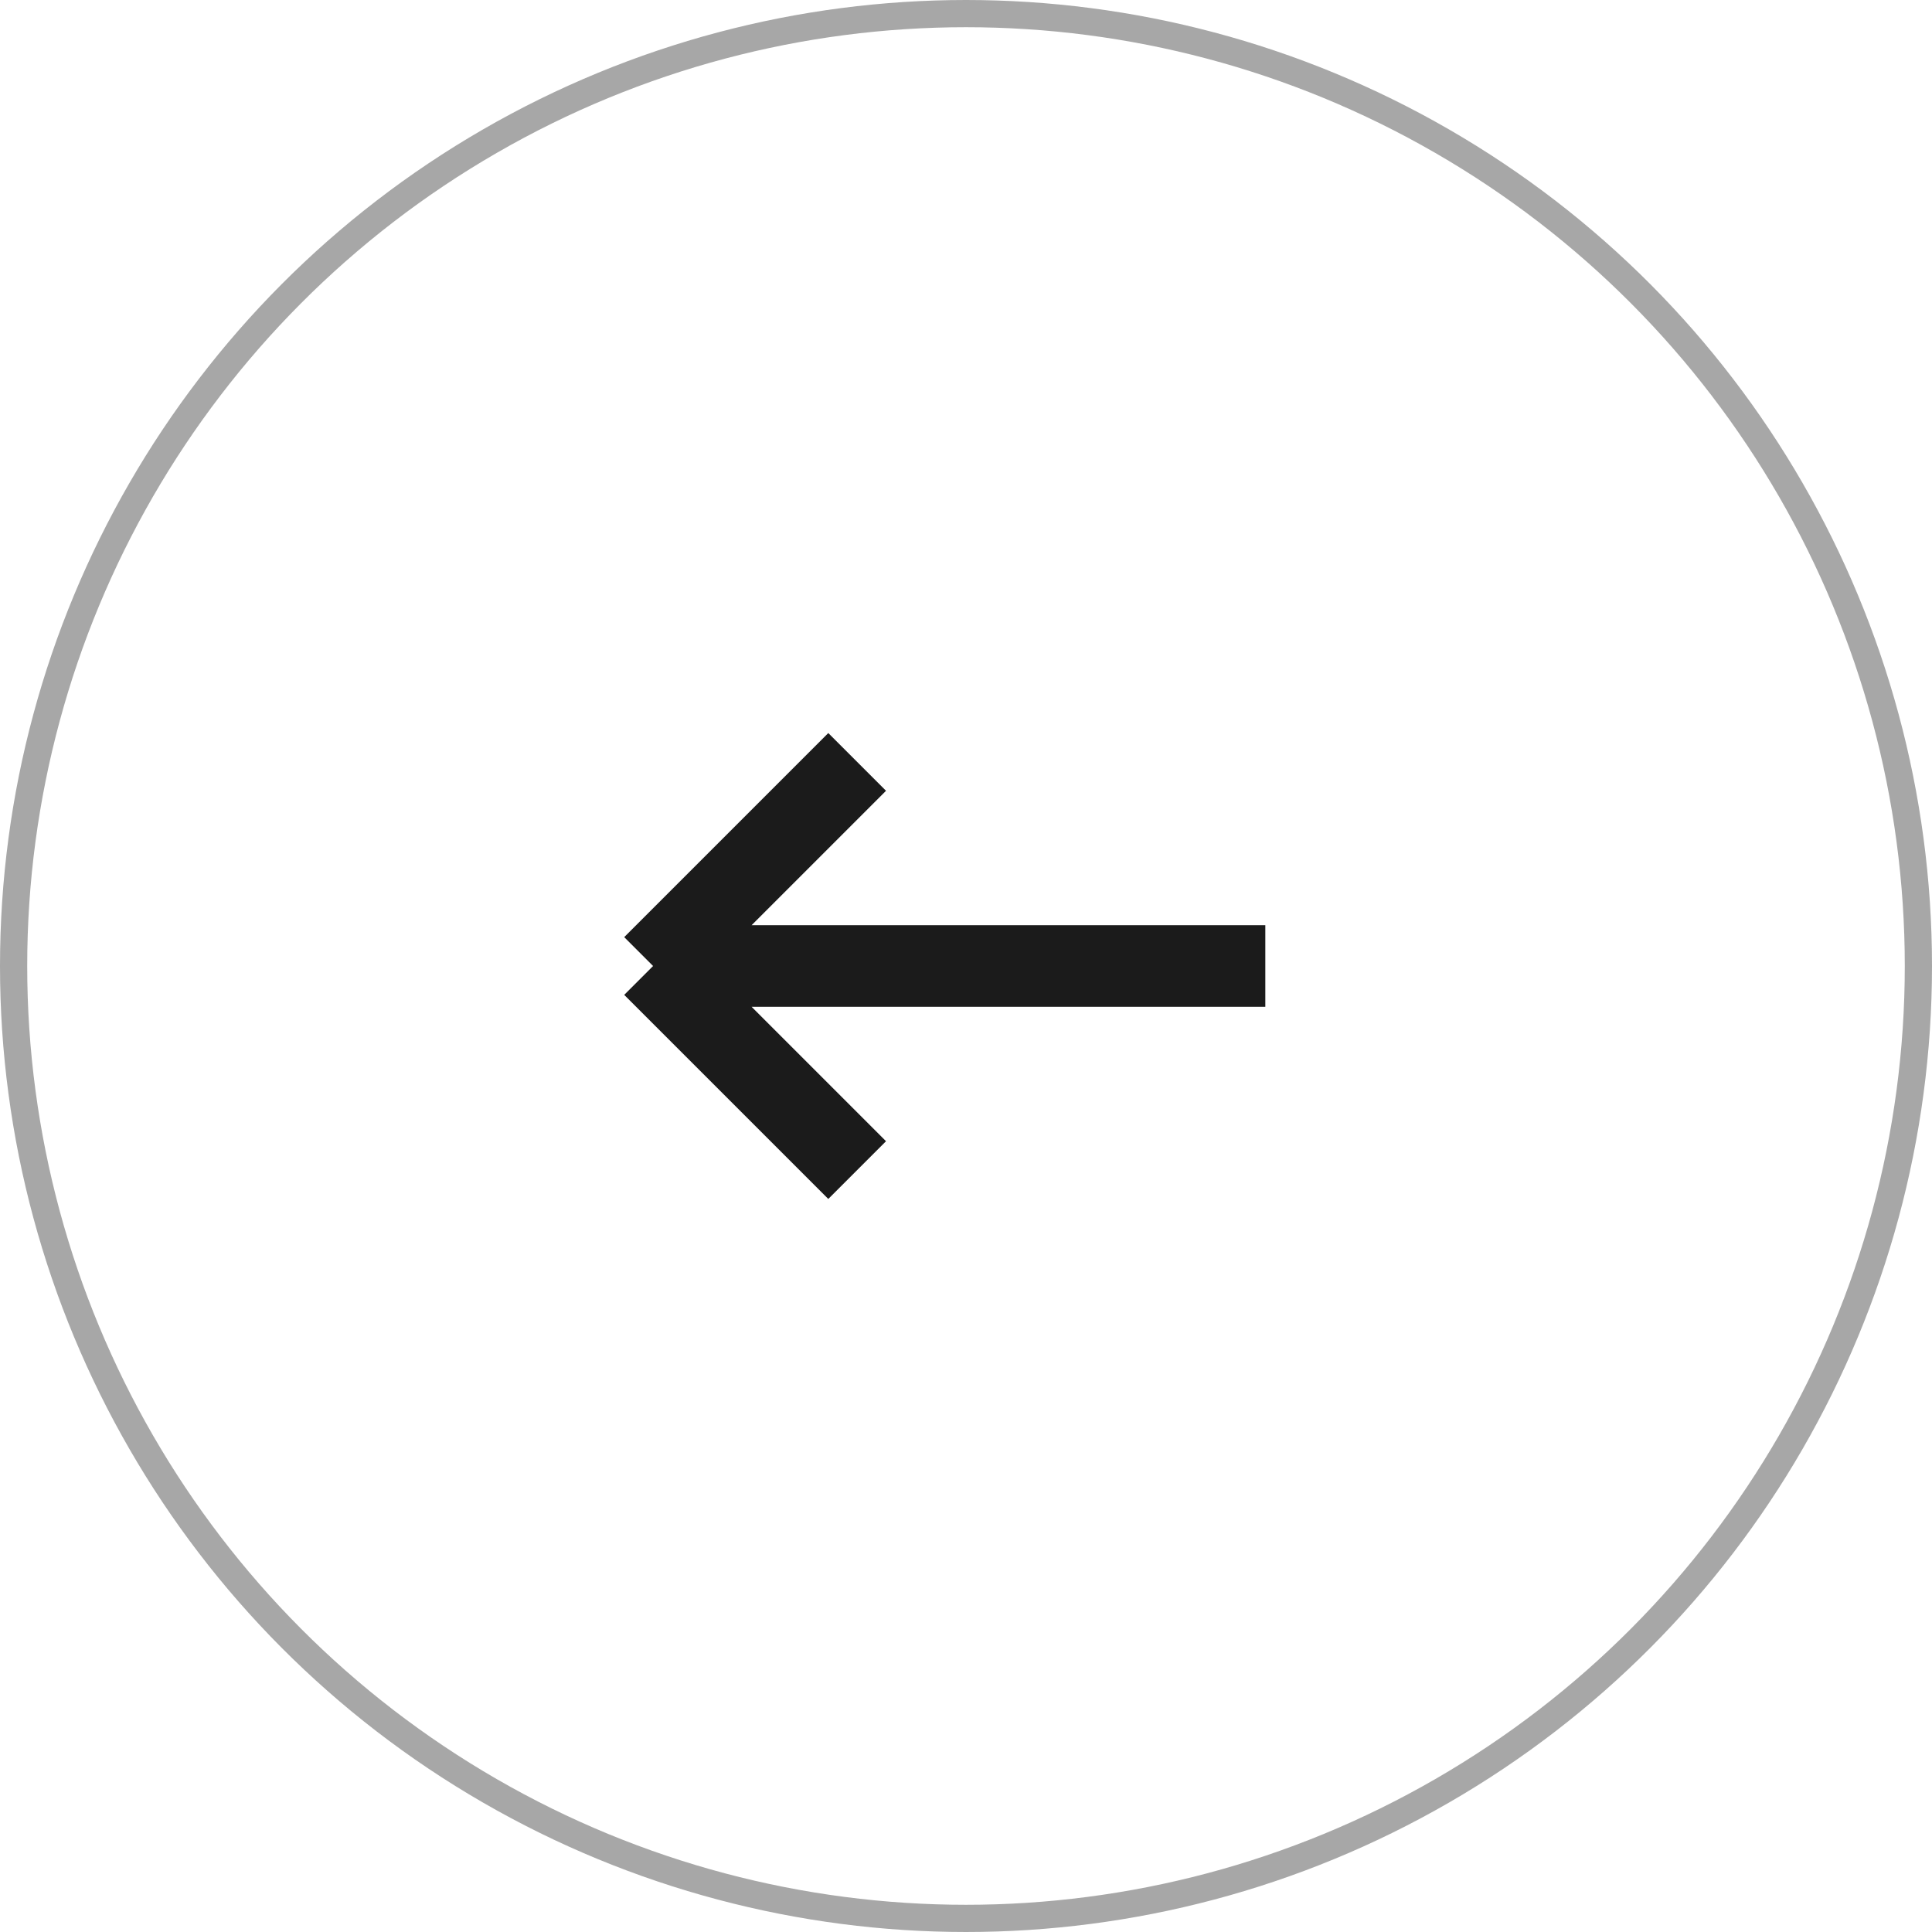 <?xml version="1.0" encoding="UTF-8"?> <svg xmlns="http://www.w3.org/2000/svg" width="71" height="71" viewBox="0 0 71 71" fill="none"><circle cx="35.5" cy="35.5" r="35" stroke="#A7A7A7"></circle><path d="M46.5 35.5H24M24 35.5L31.5 43M24 35.5L31.5 28" stroke="#1B1B1B" stroke-width="3"></path></svg> 